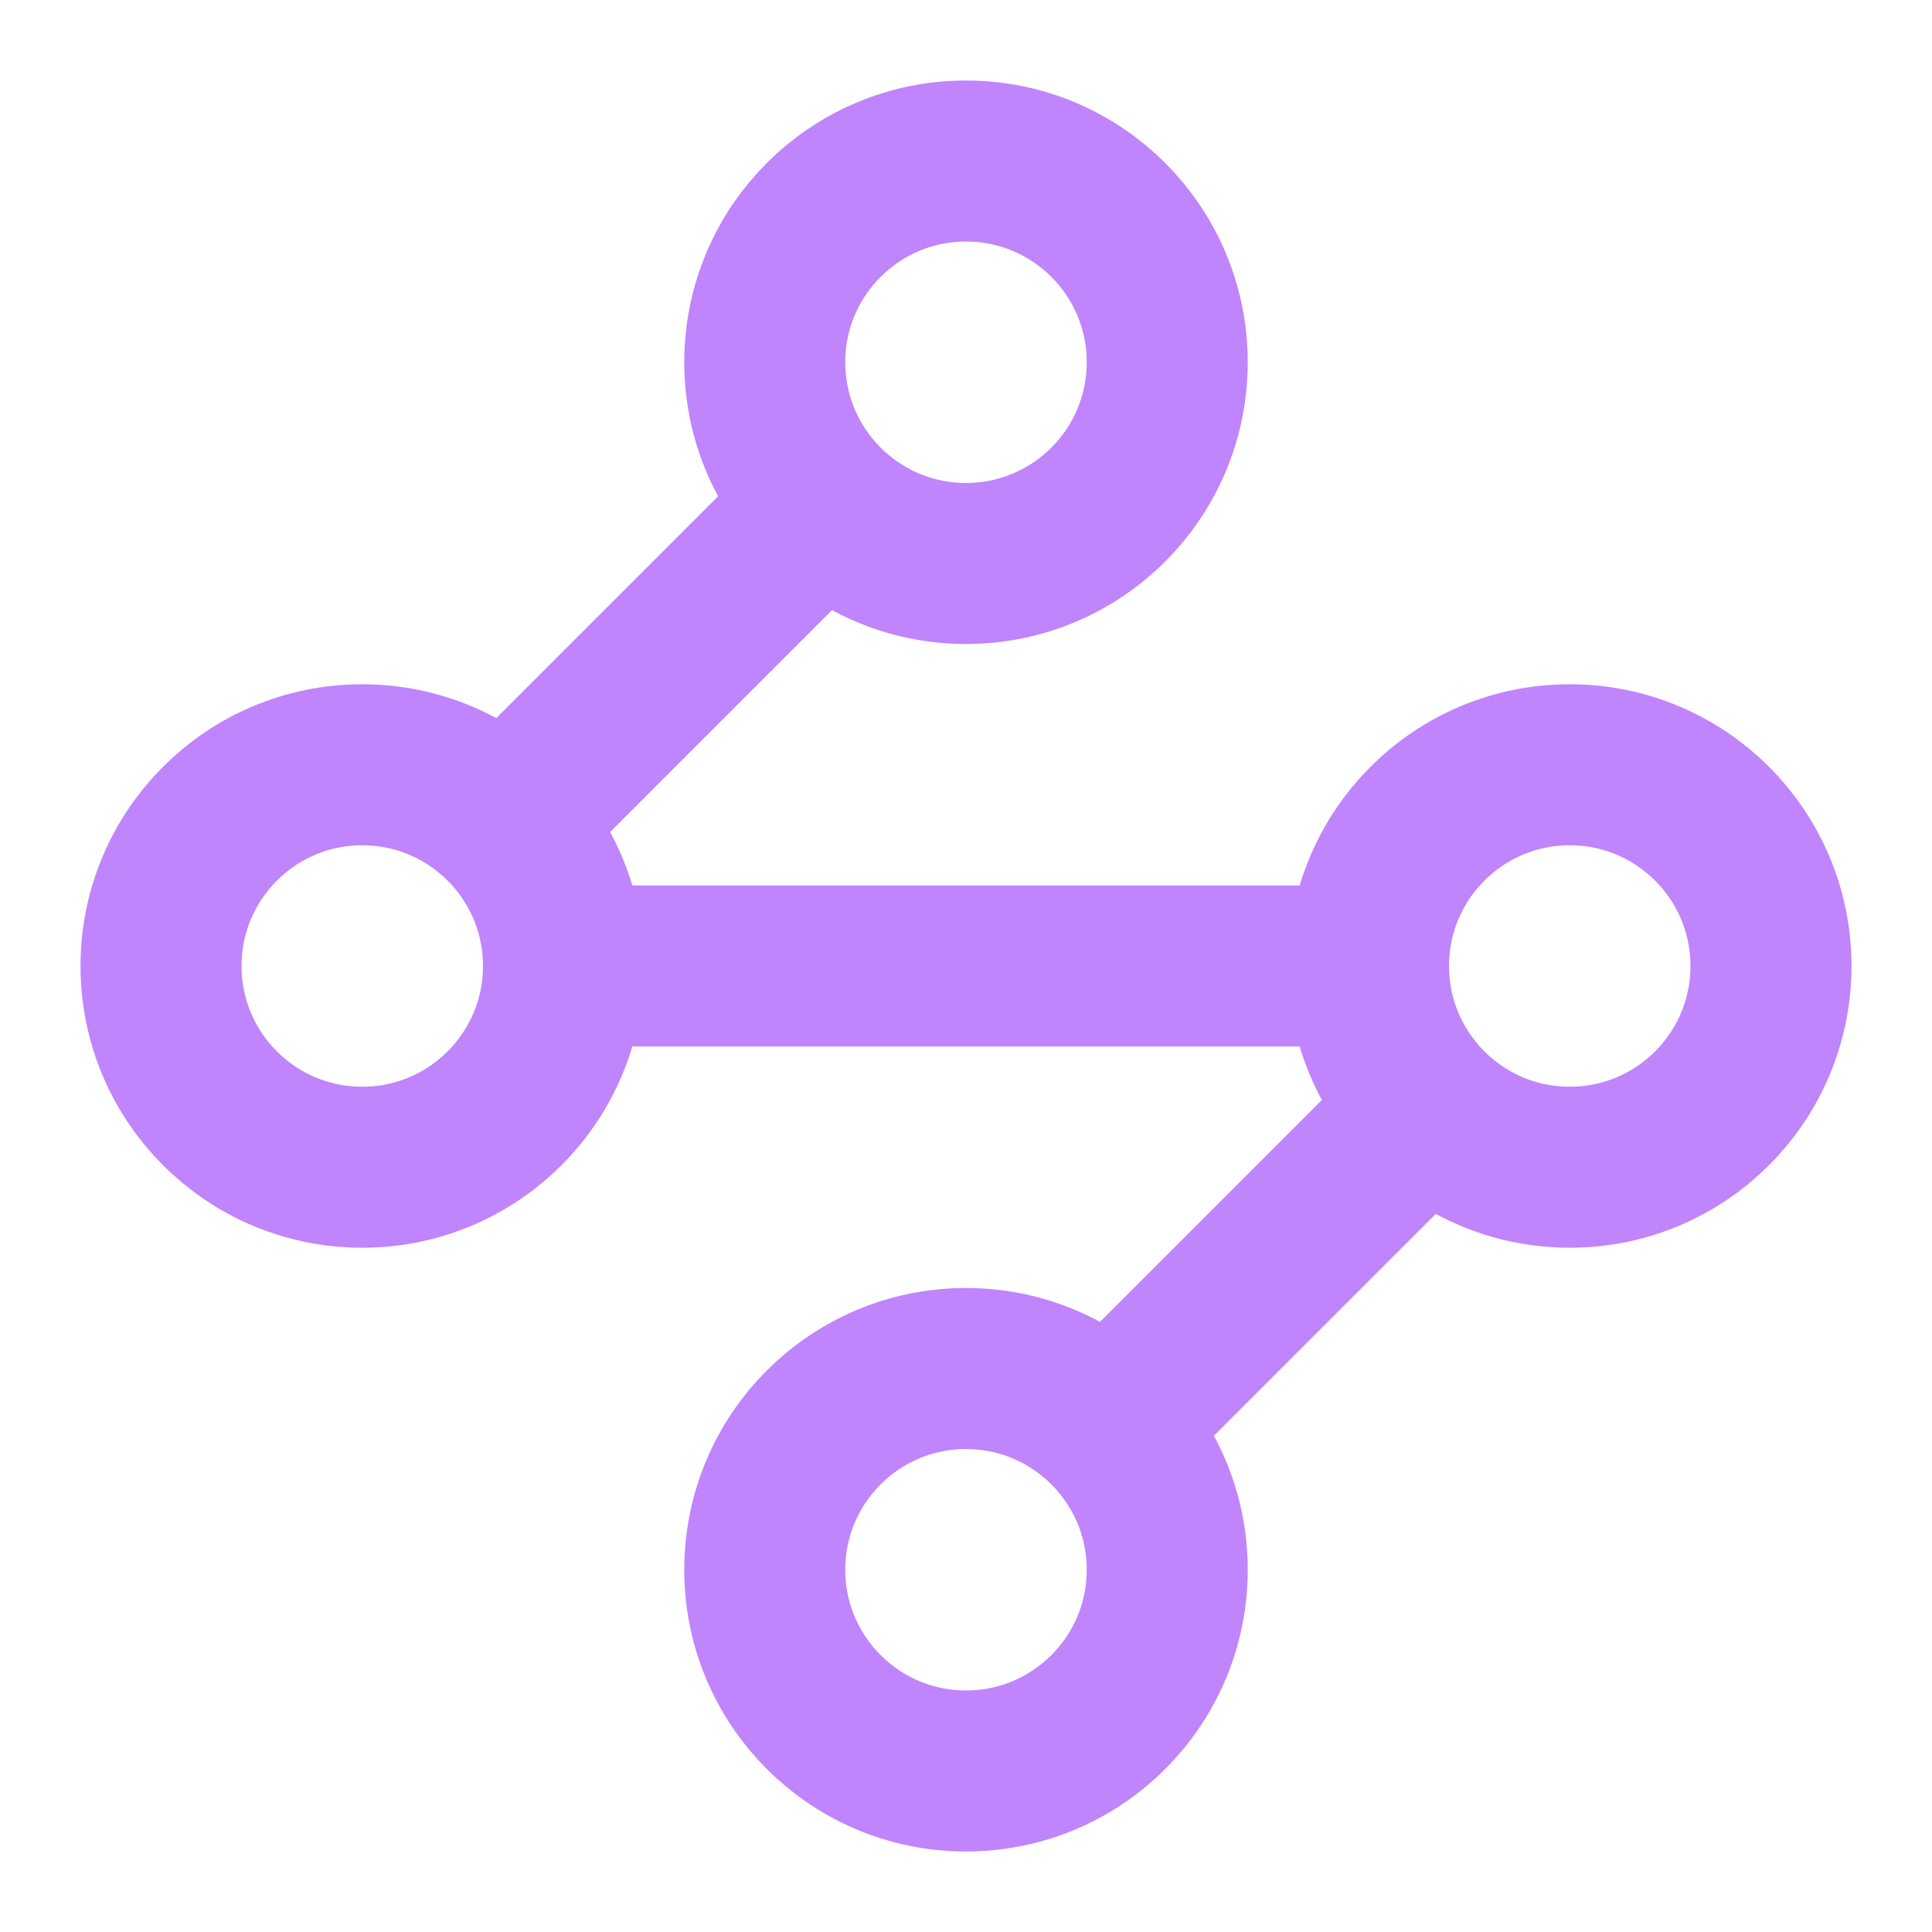 <svg xmlns="http://www.w3.org/2000/svg" fill="none" viewBox="0 0 32 32" height="32" width="32">
<path stroke-linejoin="round" stroke-linecap="round" stroke-width="2.667" stroke="#C084FC" d="M16 9.333C17.841 9.333 19.333 7.841 19.333 6C19.333 4.159 17.841 2.667 16 2.667C14.159 2.667 12.667 4.159 12.667 6C12.667 7.841 14.159 9.333 16 9.333Z"></path>
<path stroke-linejoin="round" stroke-linecap="round" stroke-width="2.667" stroke="#C084FC" d="M13.6 8.4L8.4 13.6"></path>
<path stroke-linejoin="round" stroke-linecap="round" stroke-width="2.667" stroke="#C084FC" d="M6 19.333C7.841 19.333 9.333 17.841 9.333 16C9.333 14.159 7.841 12.667 6 12.667C4.159 12.667 2.667 14.159 2.667 16C2.667 17.841 4.159 19.333 6 19.333Z"></path>
<path stroke-linejoin="round" stroke-linecap="round" stroke-width="2.667" stroke="#C084FC" d="M9.333 16H22.667"></path>
<path stroke-linejoin="round" stroke-linecap="round" stroke-width="2.667" stroke="#C084FC" d="M26 19.333C27.841 19.333 29.333 17.841 29.333 16C29.333 14.159 27.841 12.667 26 12.667C24.159 12.667 22.667 14.159 22.667 16C22.667 17.841 24.159 19.333 26 19.333Z"></path>
<path stroke-linejoin="round" stroke-linecap="round" stroke-width="2.667" stroke="#C084FC" d="M18.4 23.6L23.6 18.4"></path>
<path stroke-linejoin="round" stroke-linecap="round" stroke-width="2.667" stroke="#C084FC" d="M16 29.333C17.841 29.333 19.333 27.841 19.333 26C19.333 24.159 17.841 22.667 16 22.667C14.159 22.667 12.667 24.159 12.667 26C12.667 27.841 14.159 29.333 16 29.333Z"></path>
</svg>
